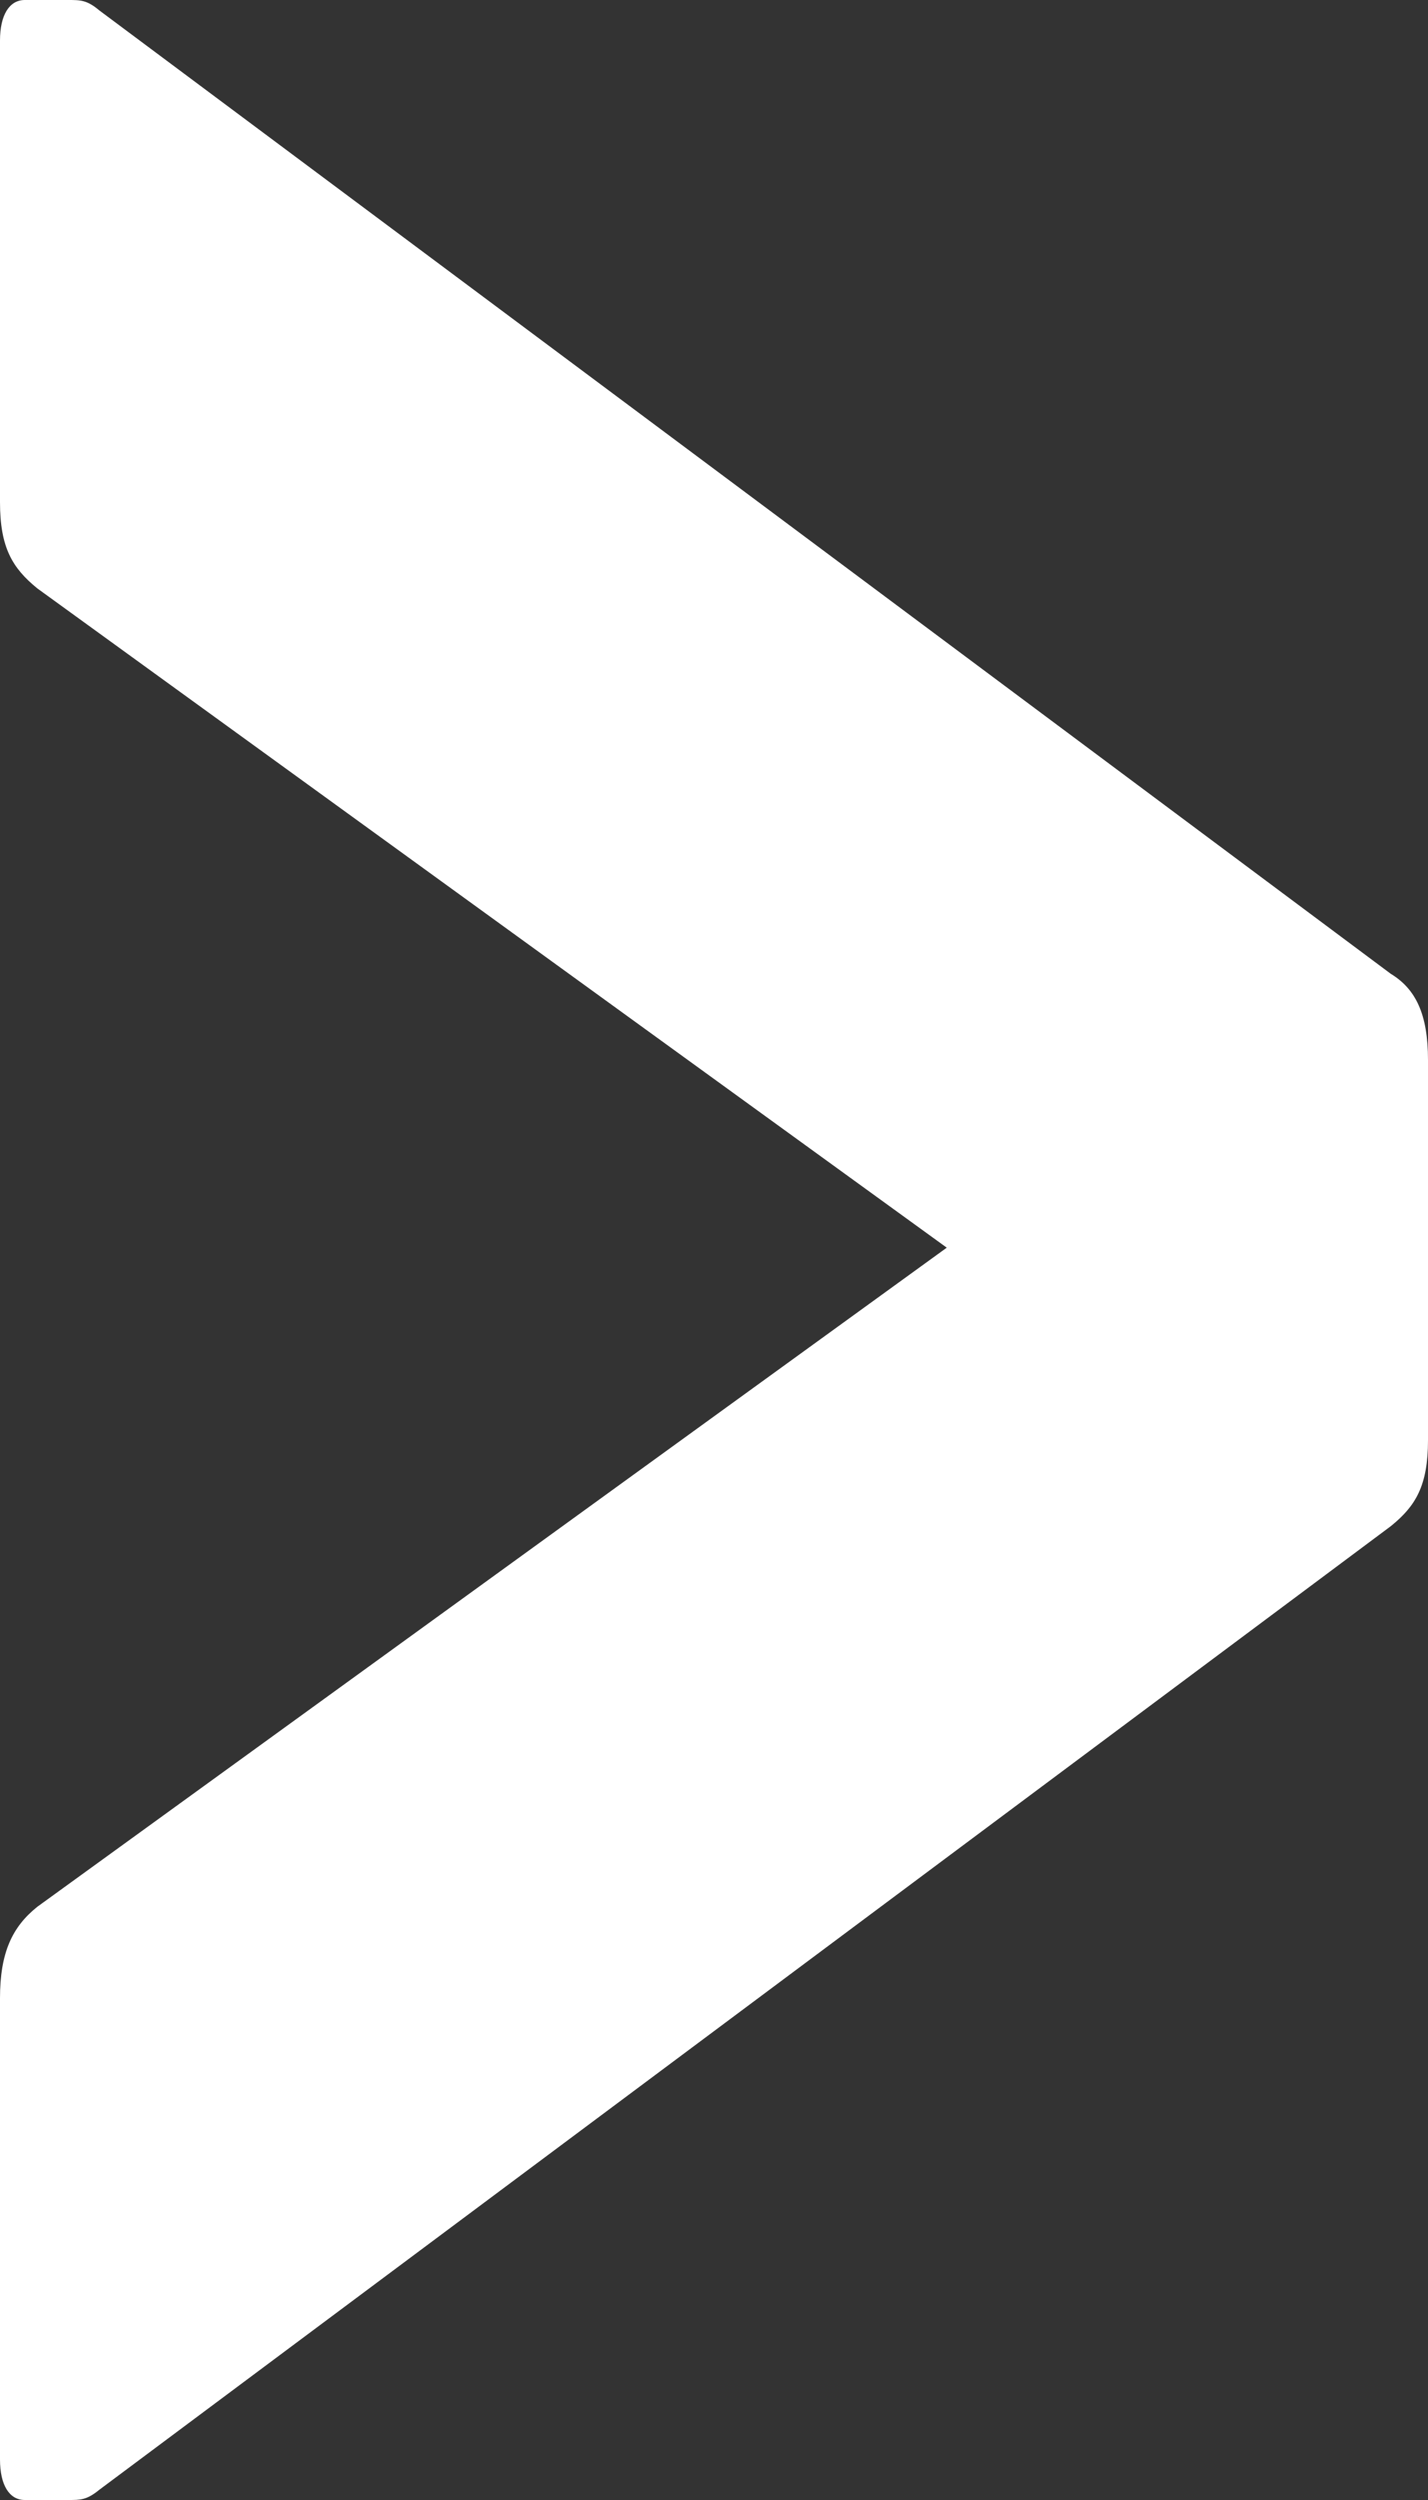 <svg xmlns="http://www.w3.org/2000/svg" width="8" height="14" viewBox="0 0 8 14">
    <rect x="0" y="0" width="8" height="14" fill="#333333" stroke="none"/>
    <g fill="none" fill-rule="evenodd">
        <g fill="#FFF">
            <g>
                <g>
                    <g>
                        <path d="M267.381 346c.07 0 .106 0 .175.058l7.235 5.395c.14.085.209.226.209.483v2.129c0 .256-.07.37-.209.482l-7.235 5.396c-.07.057-.104.057-.175.057h-.242c-.087 0-.139-.084-.139-.227v-2.583c0-.256.069-.4.209-.512l5.095-3.691-5.095-3.692c-.14-.114-.209-.229-.209-.483v-2.585c0-.142.052-.227.139-.227h.242z" transform="translate(-1208 -1538) translate(206 1107) translate(392 85) translate(343)"/>
                    </g>
                </g>
            </g>
        </g>
    </g>
</svg>
